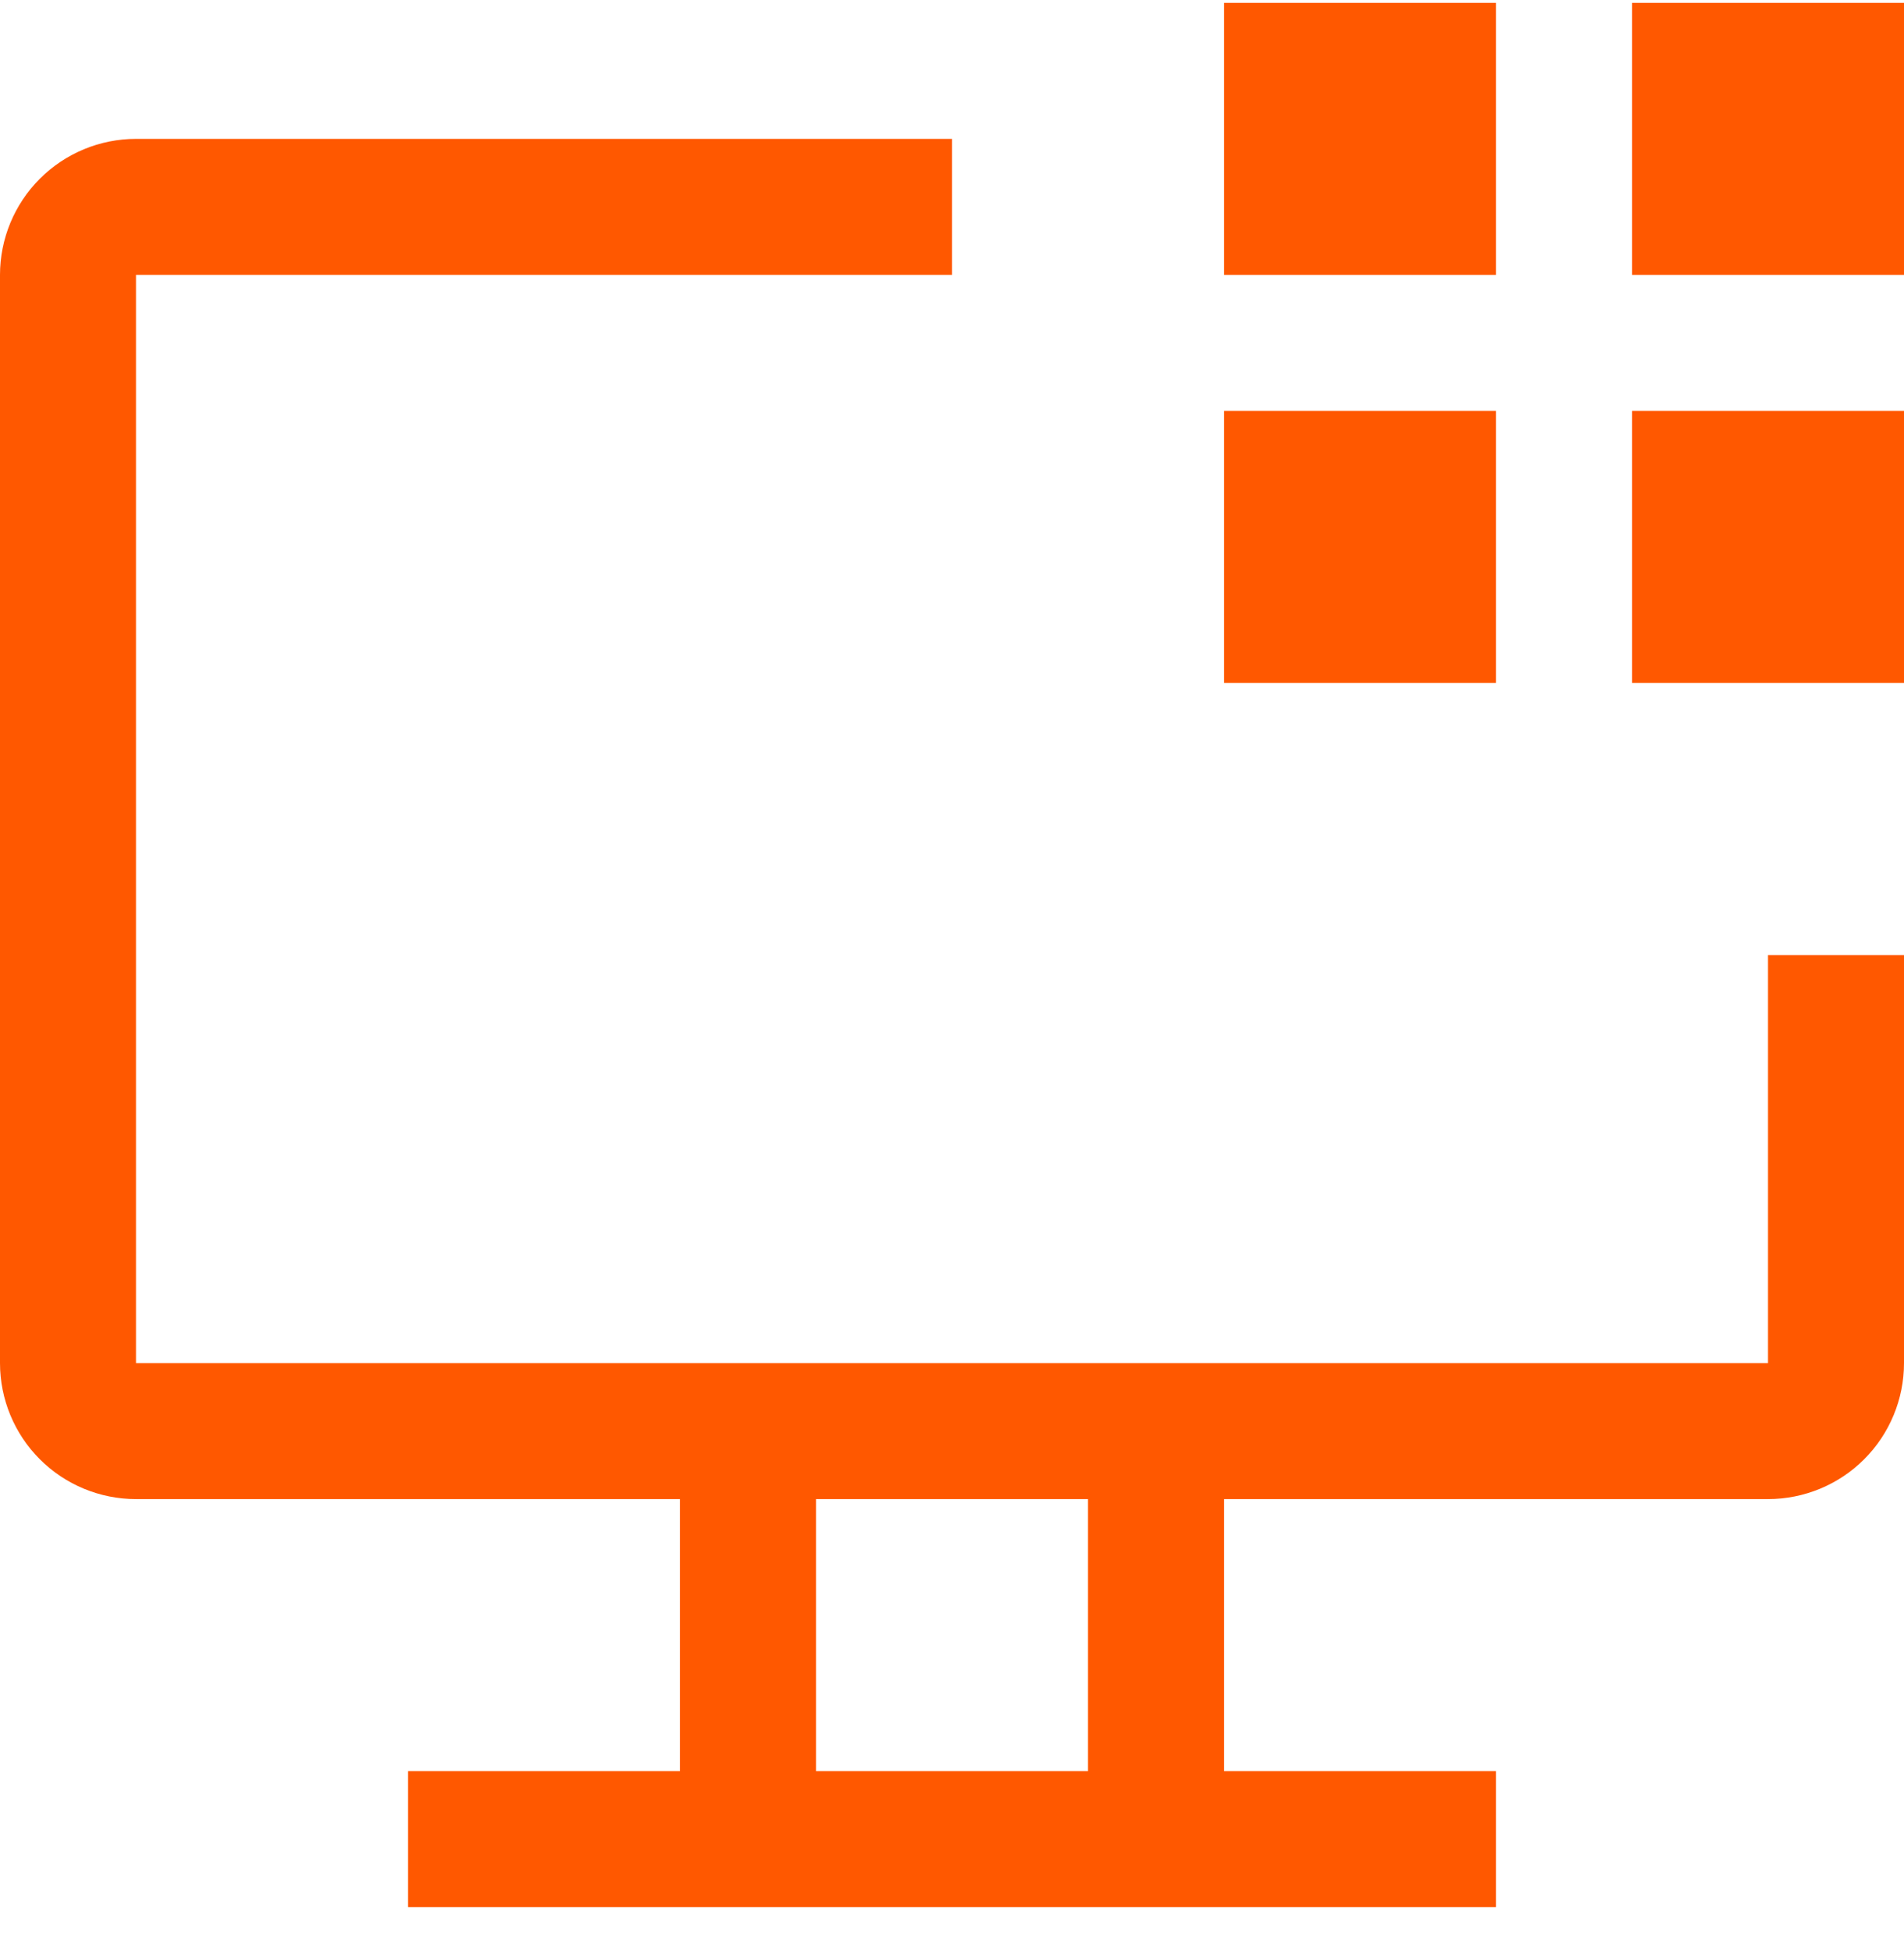 <svg width="42" height="43" viewBox="0 0 42 43" fill="none" xmlns="http://www.w3.org/2000/svg">
<path d="M36 0.063H42V6.063H36V0.063ZM36 9.063H42V15.063H36V9.063ZM27 0.063H33V6.063H27V0.063ZM27 9.063H33V15.063H27V9.063Z" fill="#FF5800"/>
<path d="M39 21.064V30.064H3V6.063H21V3.063H3C2.204 3.063 1.441 3.38 0.879 3.942C0.316 4.505 0 5.268 0 6.063V30.064C0 30.859 0.316 31.622 0.879 32.185C1.441 32.747 2.204 33.063 3 33.063H15V39.063H9V42.063H33V39.063H27V33.063H39C39.796 33.063 40.559 32.747 41.121 32.185C41.684 31.622 42 30.859 42 30.064V21.064H39ZM24 39.063H18V33.063H24V39.063Z" fill="#FF5800"/>
</svg>
